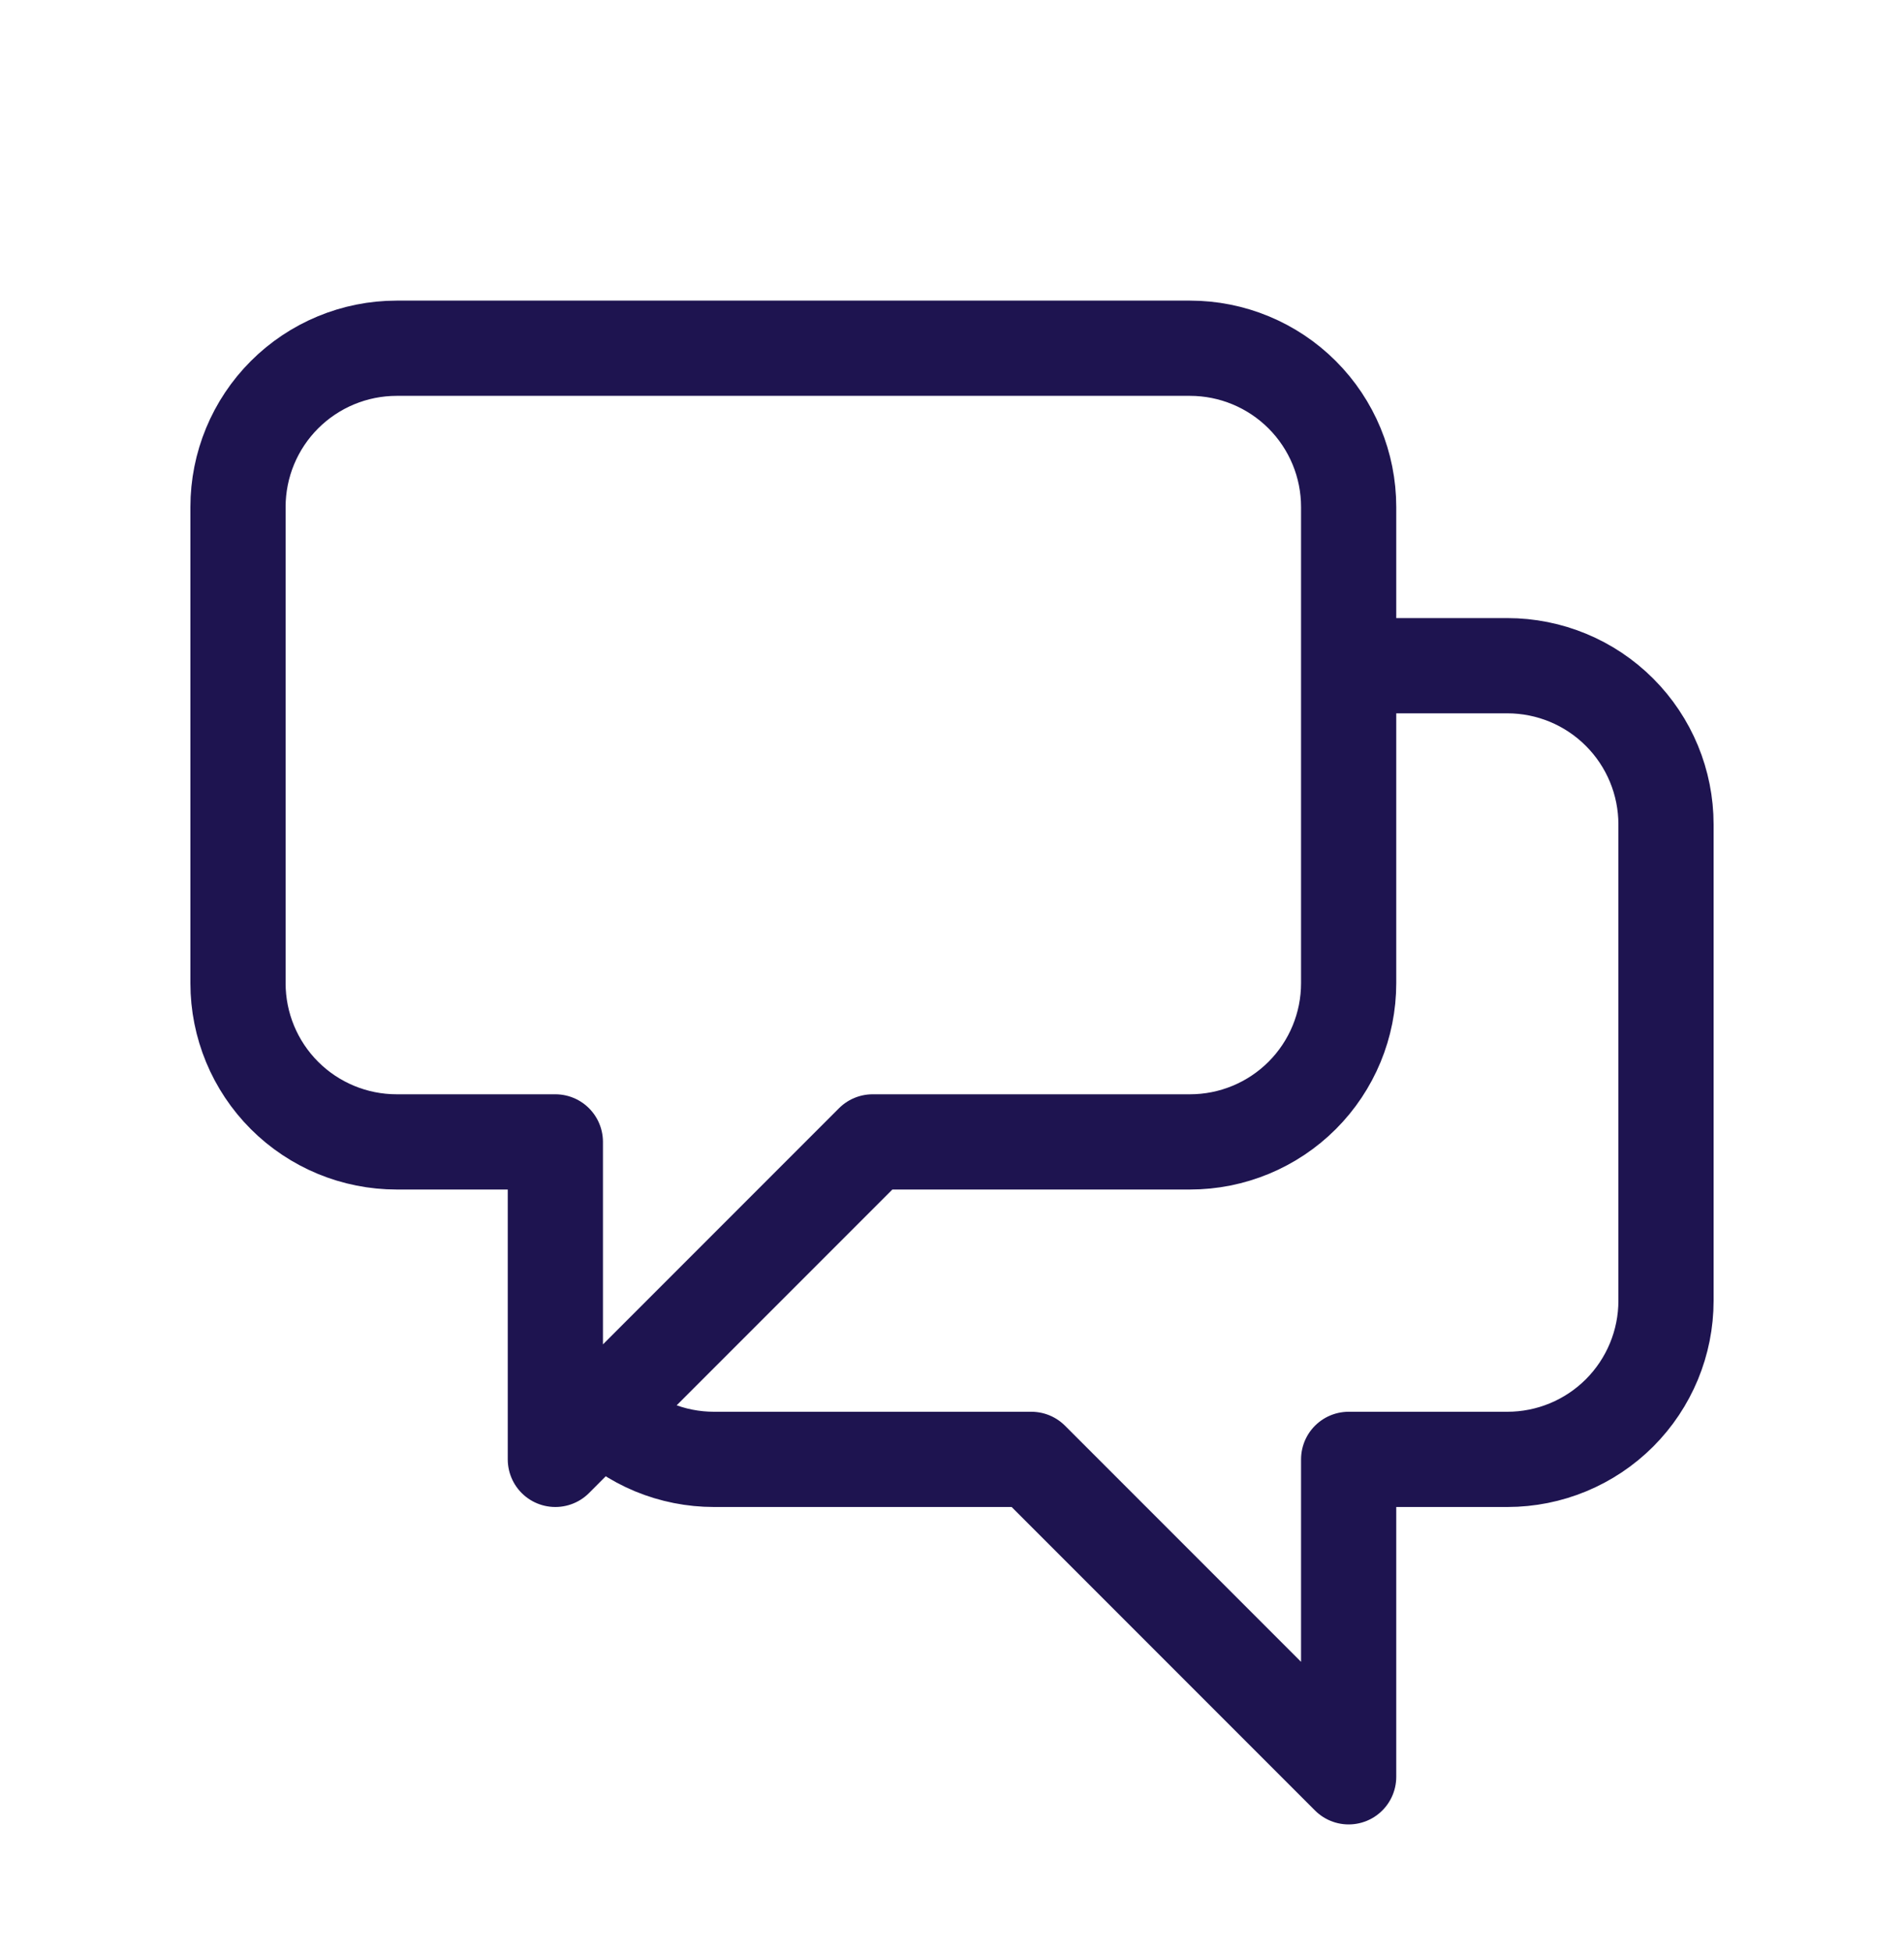 <svg width="40" height="41" viewBox="0 0 40 41" fill="none" xmlns="http://www.w3.org/2000/svg">
<path d="M28.333 13.98H31.667C32.551 13.98 33.399 14.331 34.024 14.957C34.649 15.582 35 16.429 35 17.314V27.314C35 28.198 34.649 29.045 34.024 29.671C33.399 30.296 32.551 30.647 31.667 30.647H28.333V37.313L21.667 30.647H15C14.562 30.647 14.129 30.561 13.724 30.394C13.32 30.226 12.953 29.98 12.643 29.67M12.643 29.67L18.333 23.98H25C25.884 23.98 26.732 23.629 27.357 23.004C27.982 22.379 28.333 21.531 28.333 20.647V10.647C28.333 9.763 27.982 8.915 27.357 8.29C26.732 7.665 25.884 7.313 25 7.313H8.333C7.449 7.313 6.601 7.665 5.976 8.29C5.351 8.915 5 9.763 5 10.647V20.647C5 21.531 5.351 22.379 5.976 23.004C6.601 23.629 7.449 23.98 8.333 23.98H11.667V30.647L12.643 29.67Z" stroke="#1E1450" stroke-width="2" stroke-linecap="round" stroke-linejoin="round"/>
</svg>
